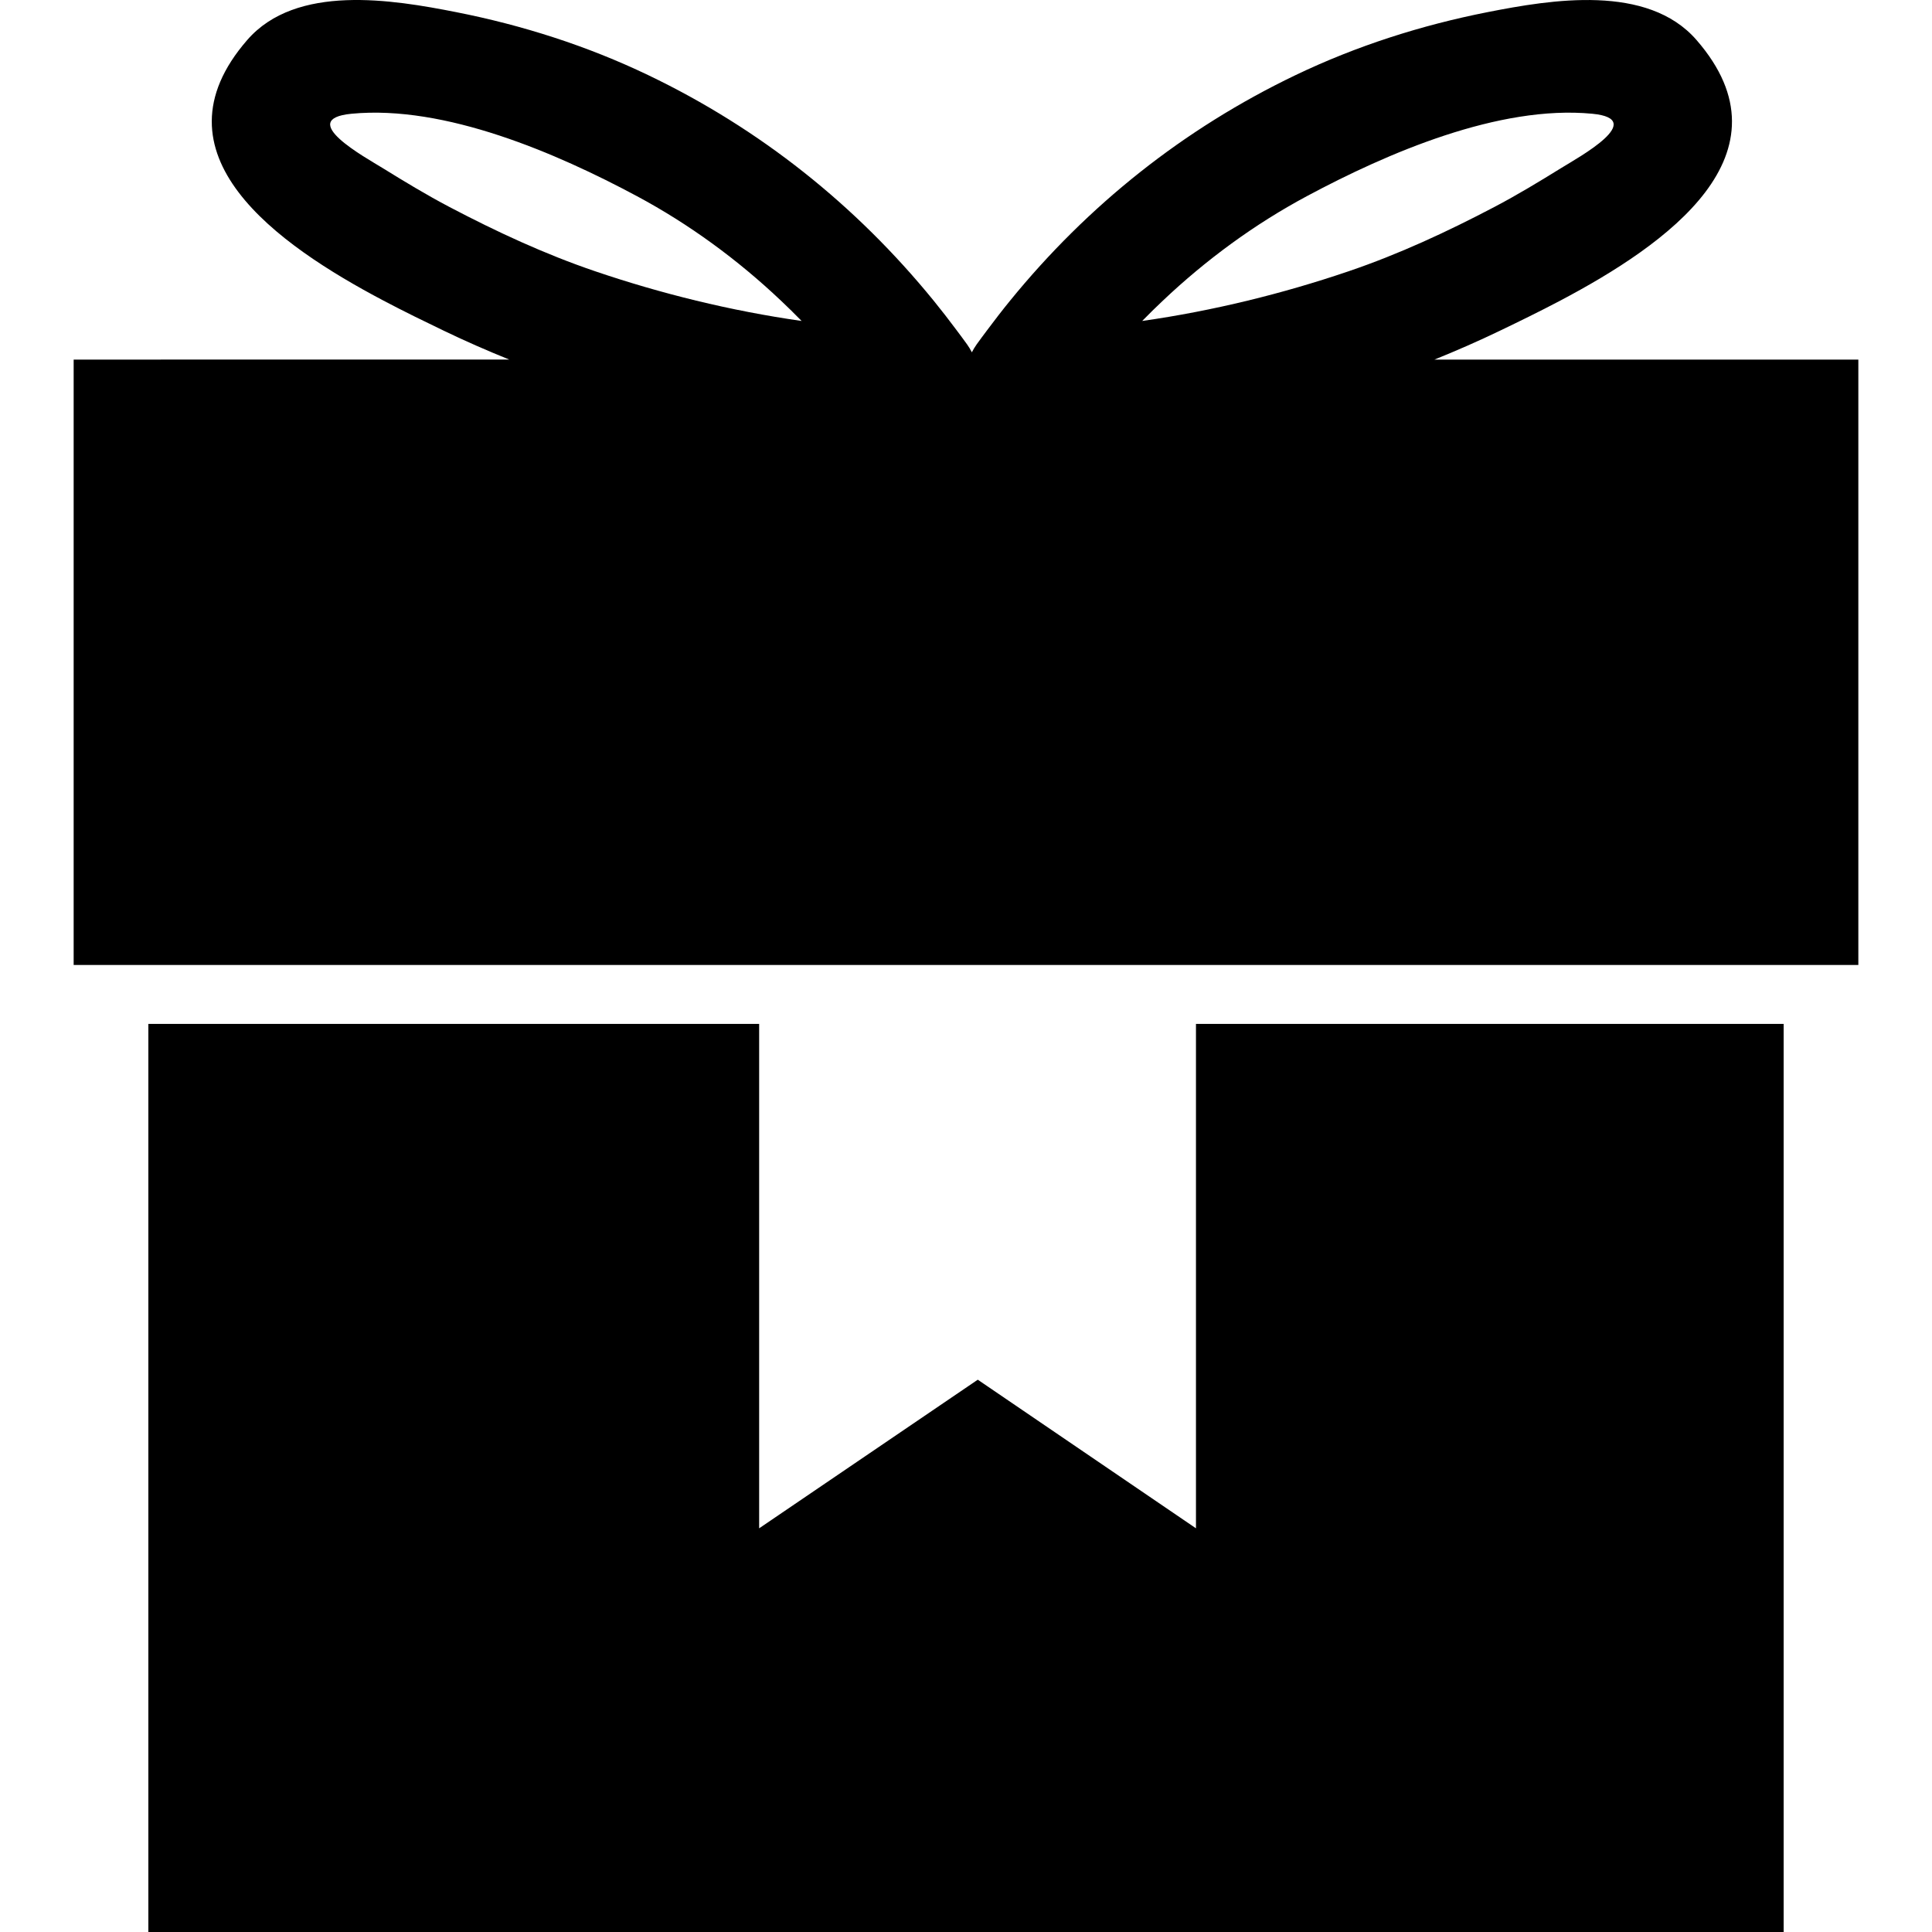 <?xml version="1.0" encoding="iso-8859-1"?>
<!-- Uploaded to: SVG Repo, www.svgrepo.com, Generator: SVG Repo Mixer Tools -->
<!DOCTYPE svg PUBLIC "-//W3C//DTD SVG 1.1//EN" "http://www.w3.org/Graphics/SVG/1.1/DTD/svg11.dtd">
<svg fill="#000000" version="1.1" id="Capa_1" xmlns="http://www.w3.org/2000/svg" xmlns:xlink="http://www.w3.org/1999/xlink" 
	 width="800px" height="800px" viewBox="0 0 489.561 489.561"
	 xml:space="preserve">
<g>
	<g>
		<polygon points="451.971,259.459 303.054,259.459 303.054,387.268 247.764,349.611 192.366,387.268 192.366,259.459 
			37.592,259.459 37.592,489.561 451.971,489.561 		"/>
		<path d="M18.664,244.518h18.925h414.381h18.926v-153.4H363.483c5.563-2.25,11.072-4.656,16.496-7.268
			c0.135-0.065,0.284-0.137,0.422-0.203c4.389-2.113,9.55-4.614,14.962-7.471c26.809-14.146,59.678-37.112,34.524-66.042
			c-12.426-14.29-36.802-10.238-52.915-7.064c-16.814,3.314-33.203,8.547-48.68,15.961c-28.367,13.594-52.664,32.994-72.332,57.143
			c-1.988,2.438-3.914,4.937-5.808,7.471c-0.899,1.204-1.802,2.402-2.679,3.627c-0.478,0.67-0.861,1.336-1.207,2
			c-0.34-0.664-0.725-1.33-1.207-2c-0.875-1.225-1.782-2.423-2.678-3.627c-1.891-2.534-3.819-5.032-5.806-7.471
			c-19.669-24.152-43.964-43.552-72.333-57.143c-15.477-7.417-31.864-12.647-48.68-15.961C99.451-0.107,75.075-4.16,62.65,10.133
			c-25.153,28.933,7.718,51.896,34.524,66.042c5.412,2.857,10.572,5.358,14.962,7.471c0.137,0.066,0.284,0.138,0.421,0.203
			c5.423,2.612,10.931,5.018,16.496,7.268H18.664V244.518z M331.187,49.688c20.277-10.86,48.625-23.142,72.287-20.865
			c14.229,1.369-3.58,11.099-7.881,13.761c-5.562,3.439-11.157,6.835-16.949,9.874c-11.941,6.269-24.164,11.95-36.95,16.295
			c-8.451,2.872-16.959,5.343-25.533,7.423c-8.836,2.143-17.74,3.874-26.732,5.155c1.709-1.757,3.467-3.469,5.248-5.155
			C305.636,65.8,317.899,56.802,331.187,49.688z M150.858,68.753c-12.787-4.345-25.008-10.022-36.95-16.295
			c-5.791-3.042-11.388-6.434-16.949-9.874c-4.3-2.66-22.114-12.392-7.881-13.761c23.662-2.277,52.009,10.005,72.288,20.865
			c13.286,7.115,25.554,16.113,36.515,26.488c1.781,1.686,3.536,3.398,5.247,5.155c-8.992-1.285-17.896-3.012-26.733-5.155
			C167.82,74.095,159.313,71.624,150.858,68.753z"/>
	</g>
</g>
</svg>